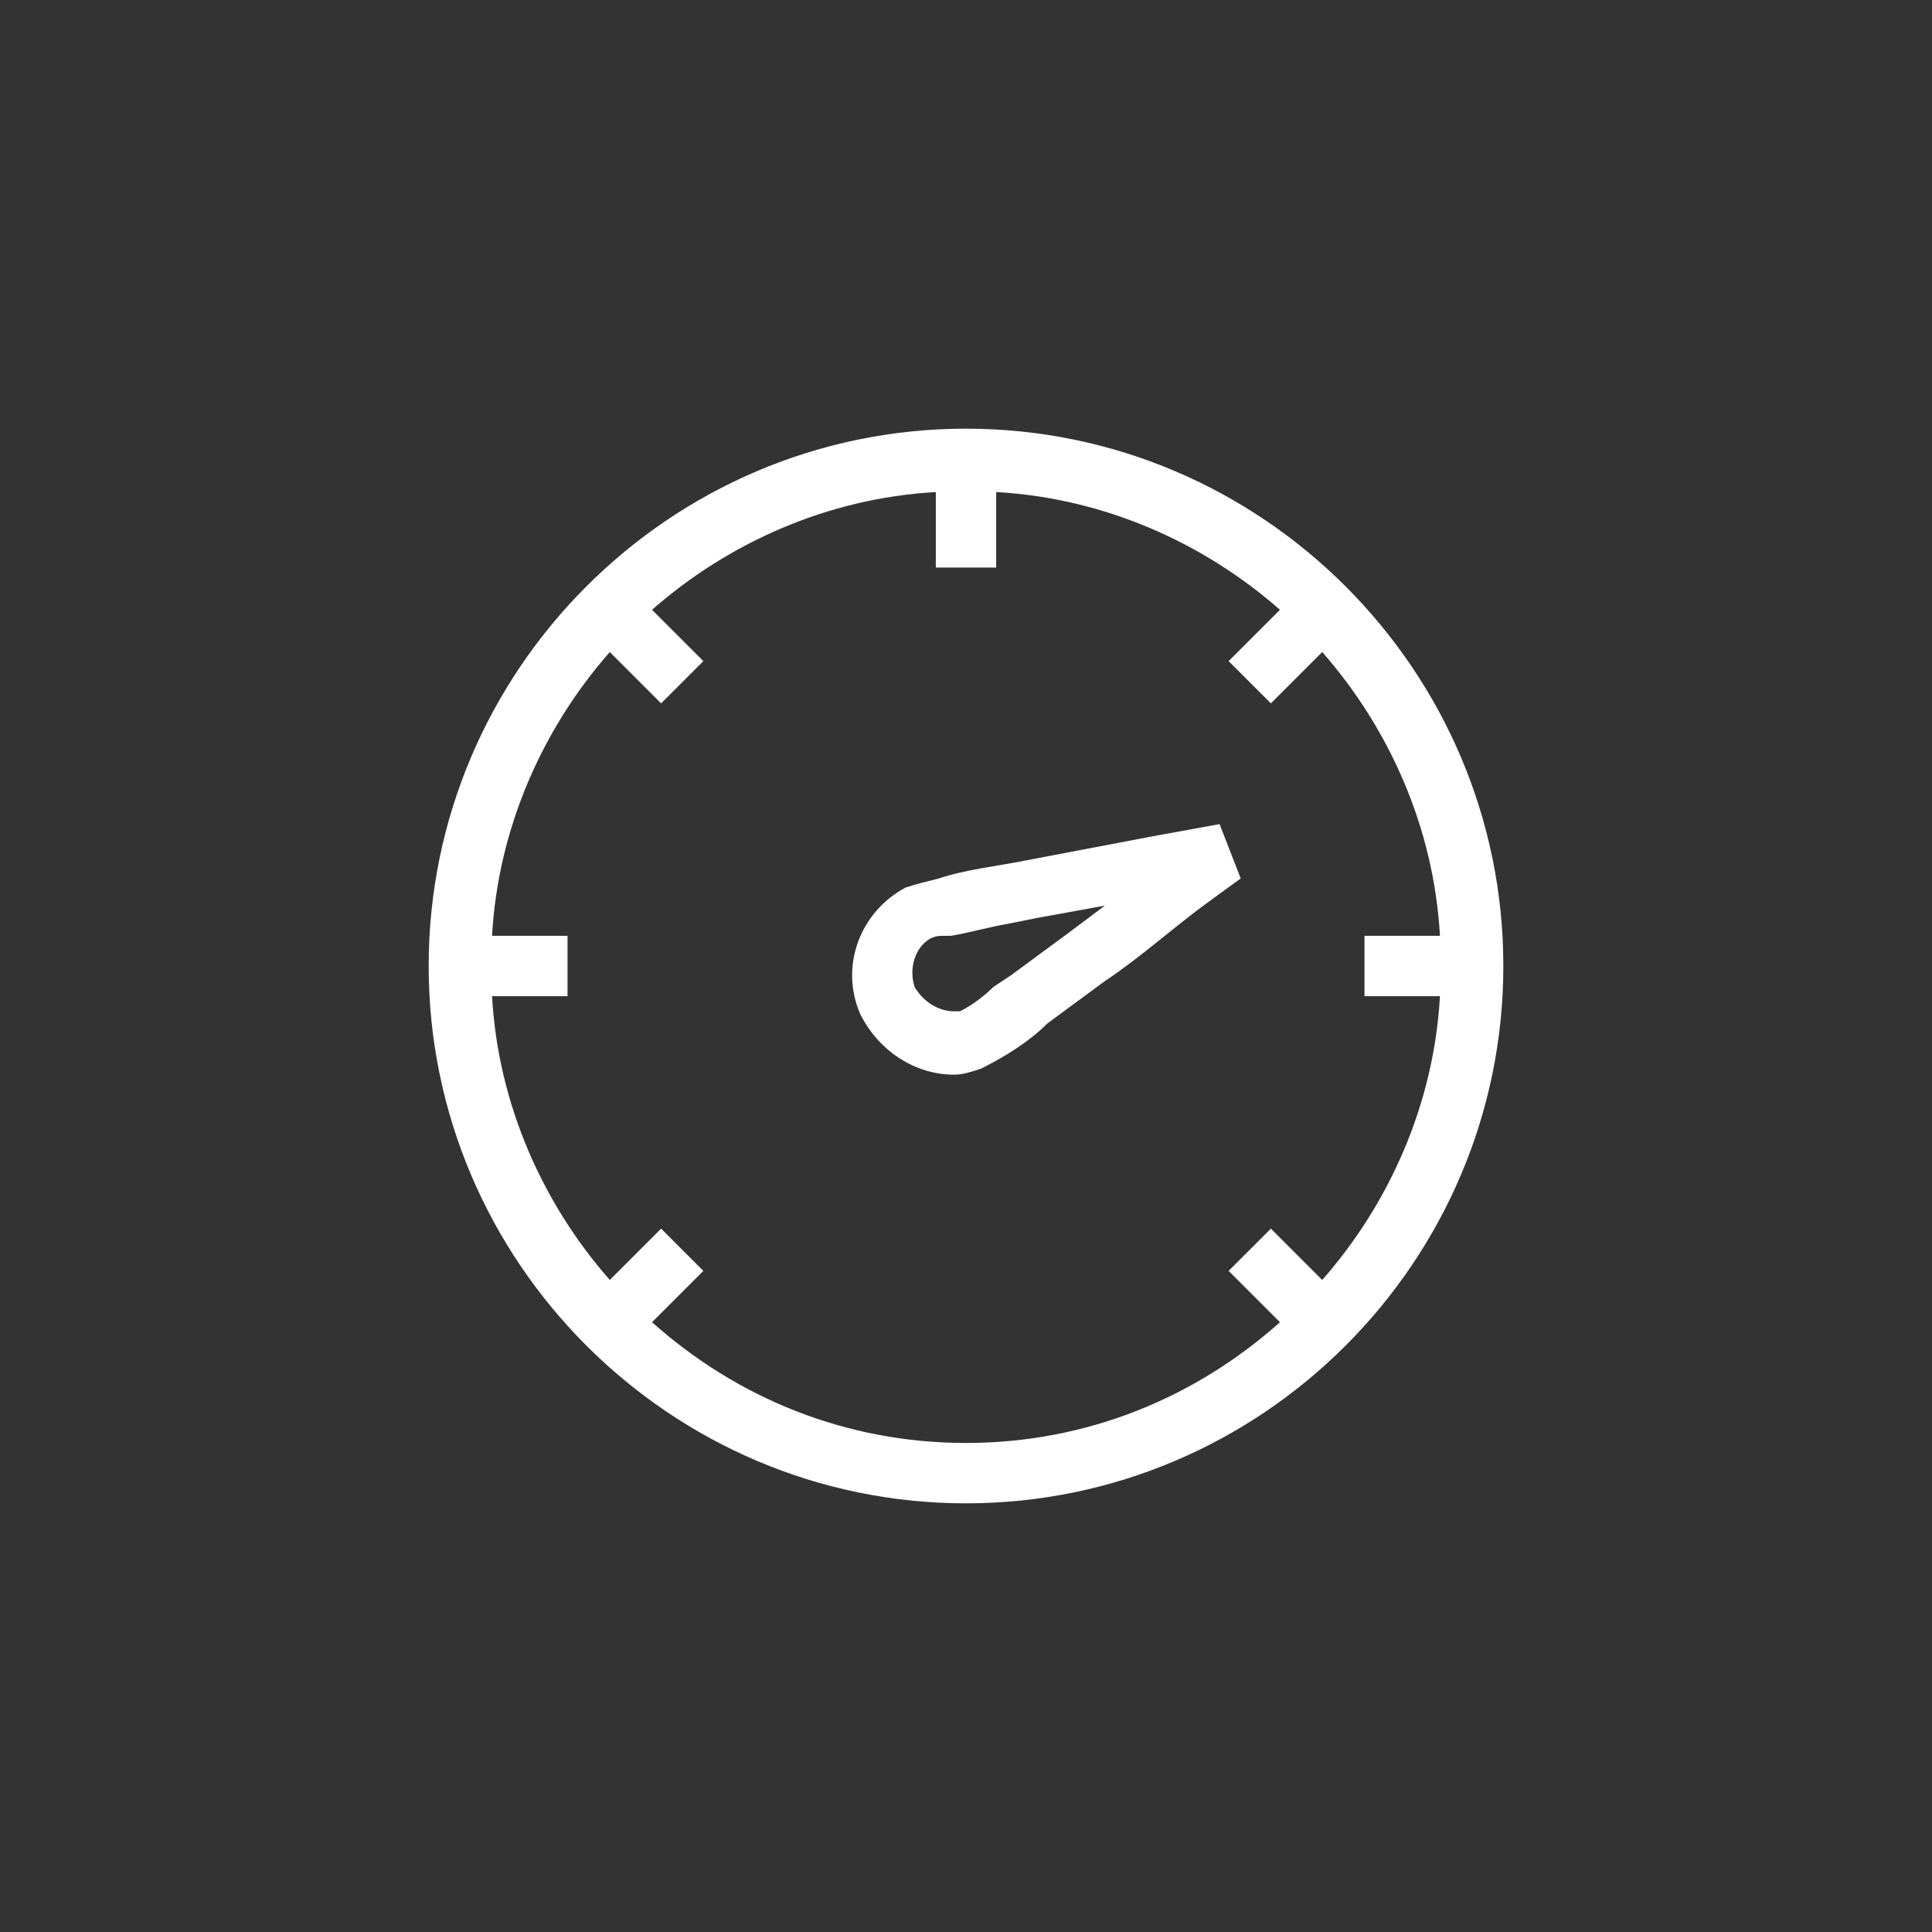 <?xml version="1.0" encoding="utf-8"?>
<!-- Generator: Adobe Illustrator 25.1.0, SVG Export Plug-In . SVG Version: 6.00 Build 0)  -->
<svg version="1.1" id="Layer_1" xmlns="http://www.w3.org/2000/svg" xmlns:xlink="http://www.w3.org/1999/xlink" x="0px" y="0px"
	 viewBox="0 0 64 64" style="enable-background:new 0 0 64 64;" xml:space="preserve">
<rect x="0" y="0" width="64" height="64" fill="#333333" stroke="none"/>
<style type="text/css">
	.st0{fill:#FFFFFF;}
</style>
<g>
	<path class="st0" d="M32,14.2c-9.8,0-17.8,8-17.8,17.8s8,17.8,17.8,17.8s17.8-8,17.8-17.8S41.8,14.2,32,14.2z M21.6,43.8l1.7-1.7
		l-1.4-1.4l-1.7,1.7c-2.2-2.5-3.7-5.8-3.9-9.4h2.5v-2h-2.5c0.2-3.6,1.7-6.9,3.9-9.4l1.7,1.7l1.4-1.4l-1.7-1.7
		c2.5-2.2,5.8-3.7,9.4-3.9v2.5h2v-2.5c3.6,0.2,6.9,1.7,9.4,3.9l-1.7,1.7l1.4,1.4l1.7-1.7c2.2,2.5,3.7,5.8,3.9,9.4h-2.5v2h2.5
		c-0.2,3.6-1.7,6.9-3.9,9.4l-1.7-1.7l-1.4,1.4l1.7,1.7c-2.8,2.5-6.4,4-10.4,4C28,47.8,24.4,46.3,21.6,43.8z"/>
	<path class="st0" d="M40.4,27.3L40.4,27.3l-2.2,0.4L34,28.5c-1,0.2-2,0.3-2.9,0.6c-0.4,0.1-0.8,0.2-1.1,0.3
		c-1.5,0.8-2.2,2.6-1.5,4.2c0.6,1.2,1.8,2,3.1,2c0.3,0,0.6-0.1,0.9-0.2c0.8-0.4,1.6-0.9,2.2-1.5l1.9-1.4c1.2-0.8,2.3-1.8,3.4-2.6
		l1.1-0.8L40.4,27.3z M35.4,30.9l-1.9,1.4l-0.6,0.4c-0.3,0.3-0.7,0.6-1.1,0.8c-0.1,0-0.2,0-0.2,0c-0.5,0-1-0.3-1.3-0.8
		c-0.2-0.6,0-1.3,0.5-1.6c0.2-0.1,0.3-0.1,0.5-0.1h0.2c0.6-0.1,1.3-0.3,1.9-0.4l1-0.2l2.2-0.4L35.4,30.9z"/>
</g>
</svg>
